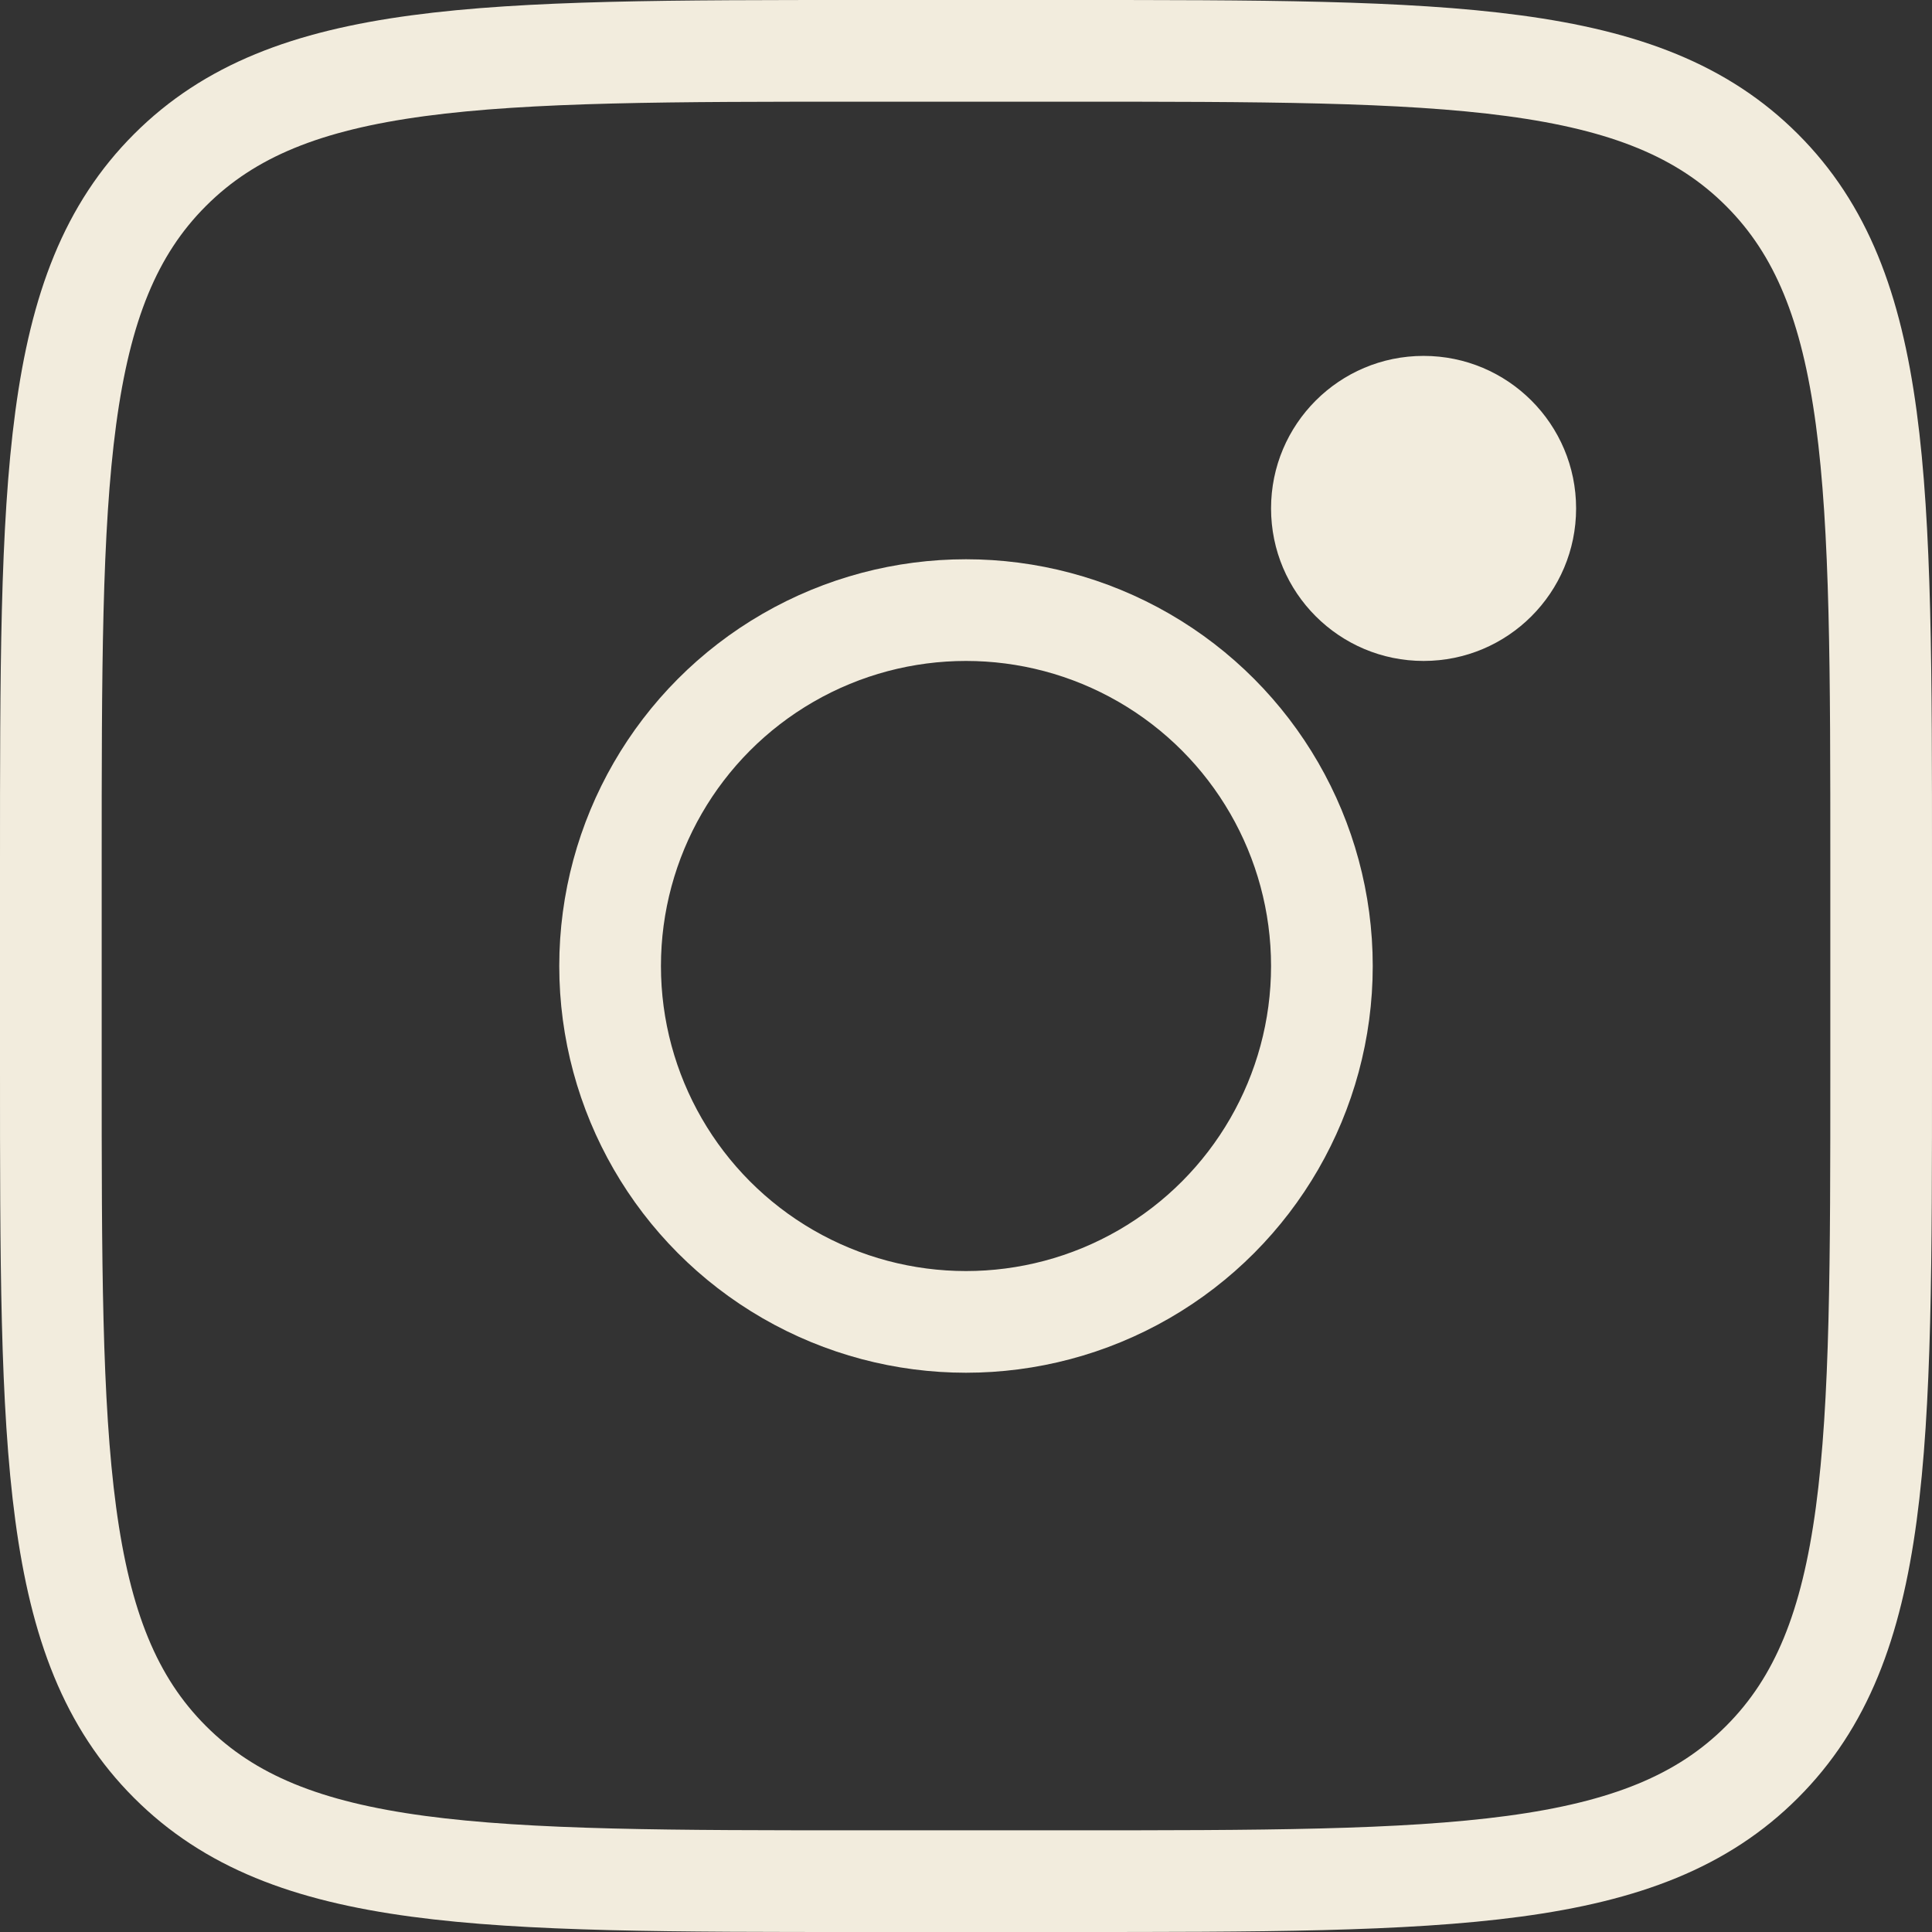 <svg xmlns="http://www.w3.org/2000/svg" fill="none" viewBox="2.5 2.5 19 19"><rect x="2.5" y="2.5" width="19" height="19" fill="#333333" stroke="none"/><path d="M3 11c0-3.771 0-5.657 1.172-6.828C5.343 3 7.229 3 11 3h2c3.771 0 5.657 0 6.828 1.172C21 5.343 21 7.229 21 11v2c0 3.771 0 5.657-1.172 6.828C18.657 21 16.771 21 13 21h-2c-3.771 0-5.657 0-6.828-1.172C3 18.657 3 16.771 3 13v-2z" stroke="#F2ECDD"/><circle cx="16.5" cy="7.5" r="1.5" fill="#F2ECDD"/><circle cx="12" cy="12" r="3.5" stroke="#F2ECDD"/></svg>